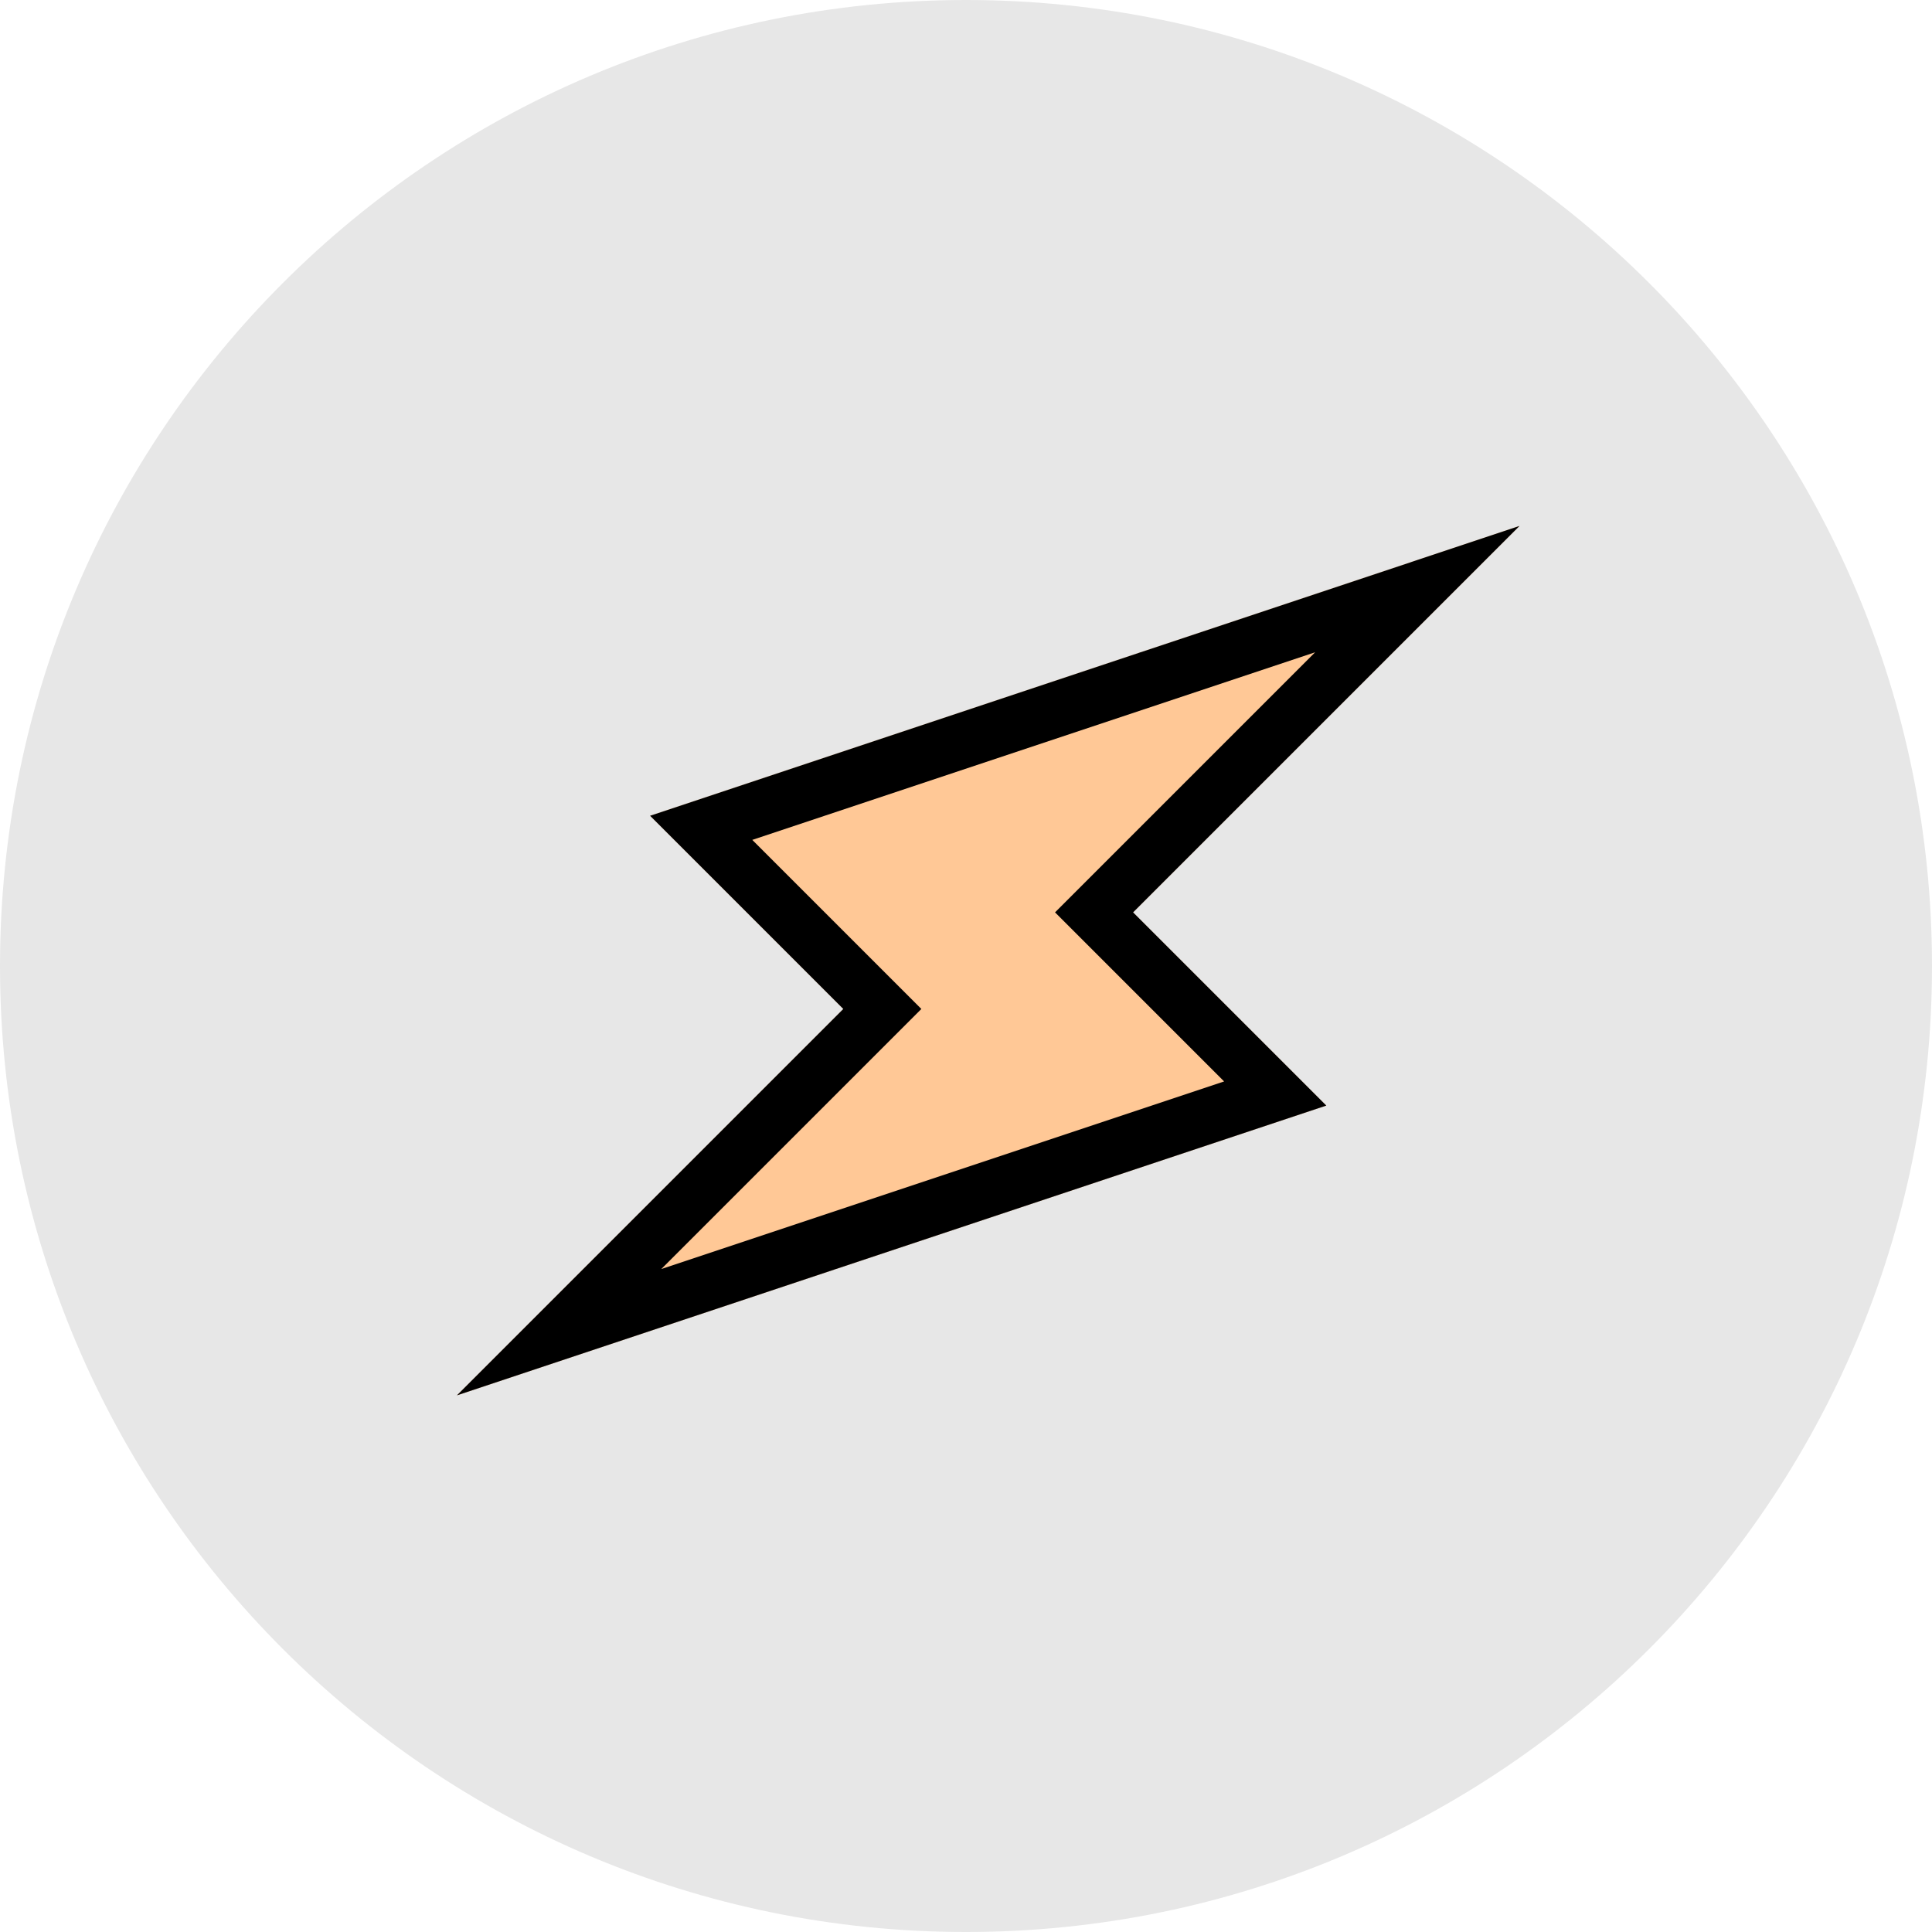 <?xml version="1.0" encoding="UTF-8"?> <svg xmlns="http://www.w3.org/2000/svg" width="280" height="280" viewBox="0 0 280 280" fill="none"> <path d="M280 140C280 217.32 217.32 280 140 280C62.68 280 0 217.32 0 140C0 62.68 62.68 0 140 0C217.32 0 280 62.68 280 140Z" fill="#E7E7E7"></path> <path d="M164.218 132.227L220.218 76.226L94.217 118.227L122.217 146.227L66.217 202.228L192.218 160.227L164.218 132.227Z" fill="#FFC896"></path> <path fill-rule="evenodd" clip-rule="evenodd" d="M152.904 132.227L190.599 94.532L109.027 121.723L133.531 146.227L95.837 183.922L177.408 156.731L152.904 132.227ZM192.218 160.227L164.218 132.227L220.218 76.226L94.217 118.227L122.217 146.227L66.217 202.228L192.218 160.227Z" fill="black"></path> </svg> 